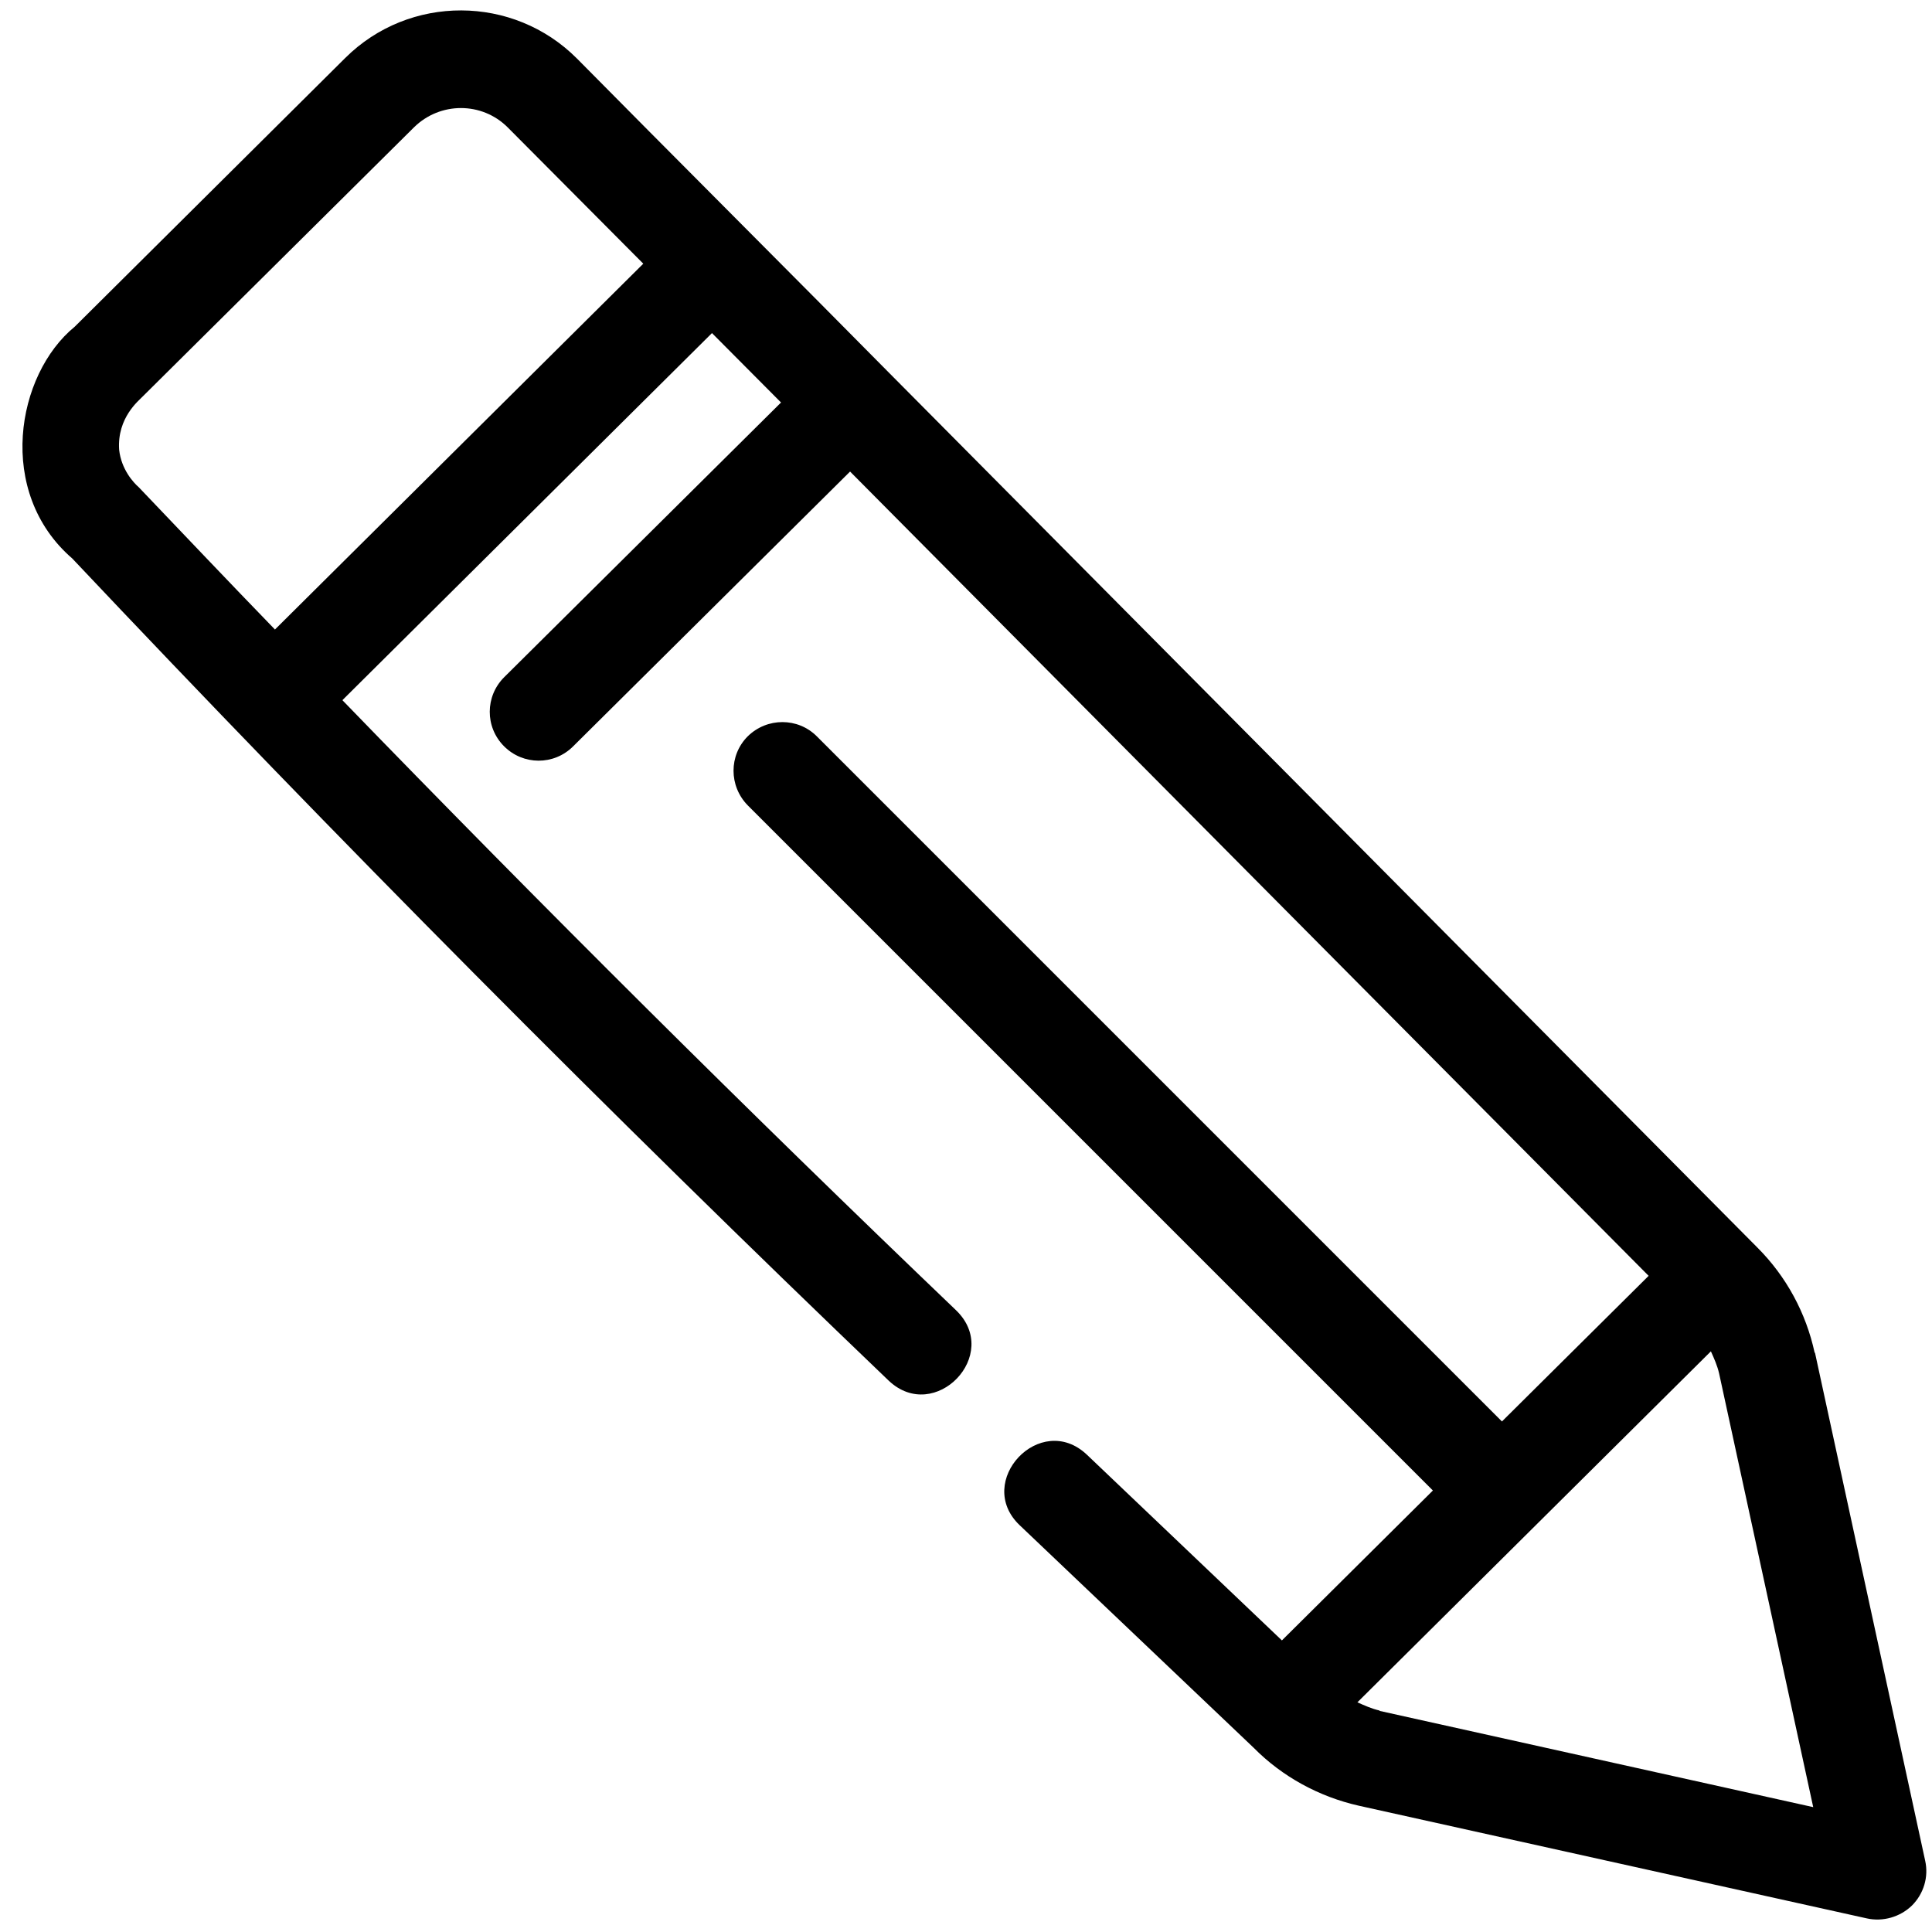<?xml version="1.0" encoding="UTF-8"?><svg id="b" xmlns="http://www.w3.org/2000/svg" width="54" height="54" viewBox="0 0 54 54"><path d="m50.72,37.81c-.24-1.11-.79-2.13-1.6-2.94L24.81,10.38c-2.16-2.19-6.49-6.52-8.68-8.74-1.78-1.79-4.69-1.8-6.48-.02l-7.56,7.51c-1.64,1.34-2.21,4.63-.07,6.48,7.37,7.81,15.05,15.54,22.82,22.98,1.29,1.22,3.17-.73,1.88-1.97-5.81-5.56-11.56-11.28-17.15-17.05l10.33-10.26,1.93,1.94-7.74,7.68c-.53.53-.54,1.39,0,1.93.53.53,1.39.54,1.93,0,0,0,7.74-7.68,7.74-7.68l22.32,22.48s-4.1,4.07-4.1,4.07l-19.15-19.15c-.53-.53-1.39-.53-1.93,0-.53.53-.53,1.39,0,1.93l19.15,19.15-4.22,4.19-5.45-5.19c-1.3-1.23-3.16.75-1.88,1.97,0,0,6.54,6.22,6.54,6.22.8.81,1.83,1.37,2.94,1.62,0,0,14.2,3.15,14.2,3.15.45.1.93-.04,1.26-.36.33-.33.47-.8.37-1.25l-3.08-14.2ZM7.69,17.6c-1.28-1.32-2.55-2.66-3.81-3.98-.15-.13-.49-.5-.55-1.05-.06-.9.56-1.38.65-1.48,0,0,7.59-7.53,7.59-7.53.73-.72,1.9-.72,2.62,0l3.79,3.81-10.29,10.22Zm30.87,30.21c-.22-.05-.42-.14-.62-.23l9.88-9.81c.09.2.18.4.23.62l2.63,12.12-12.12-2.69Z"/></svg>